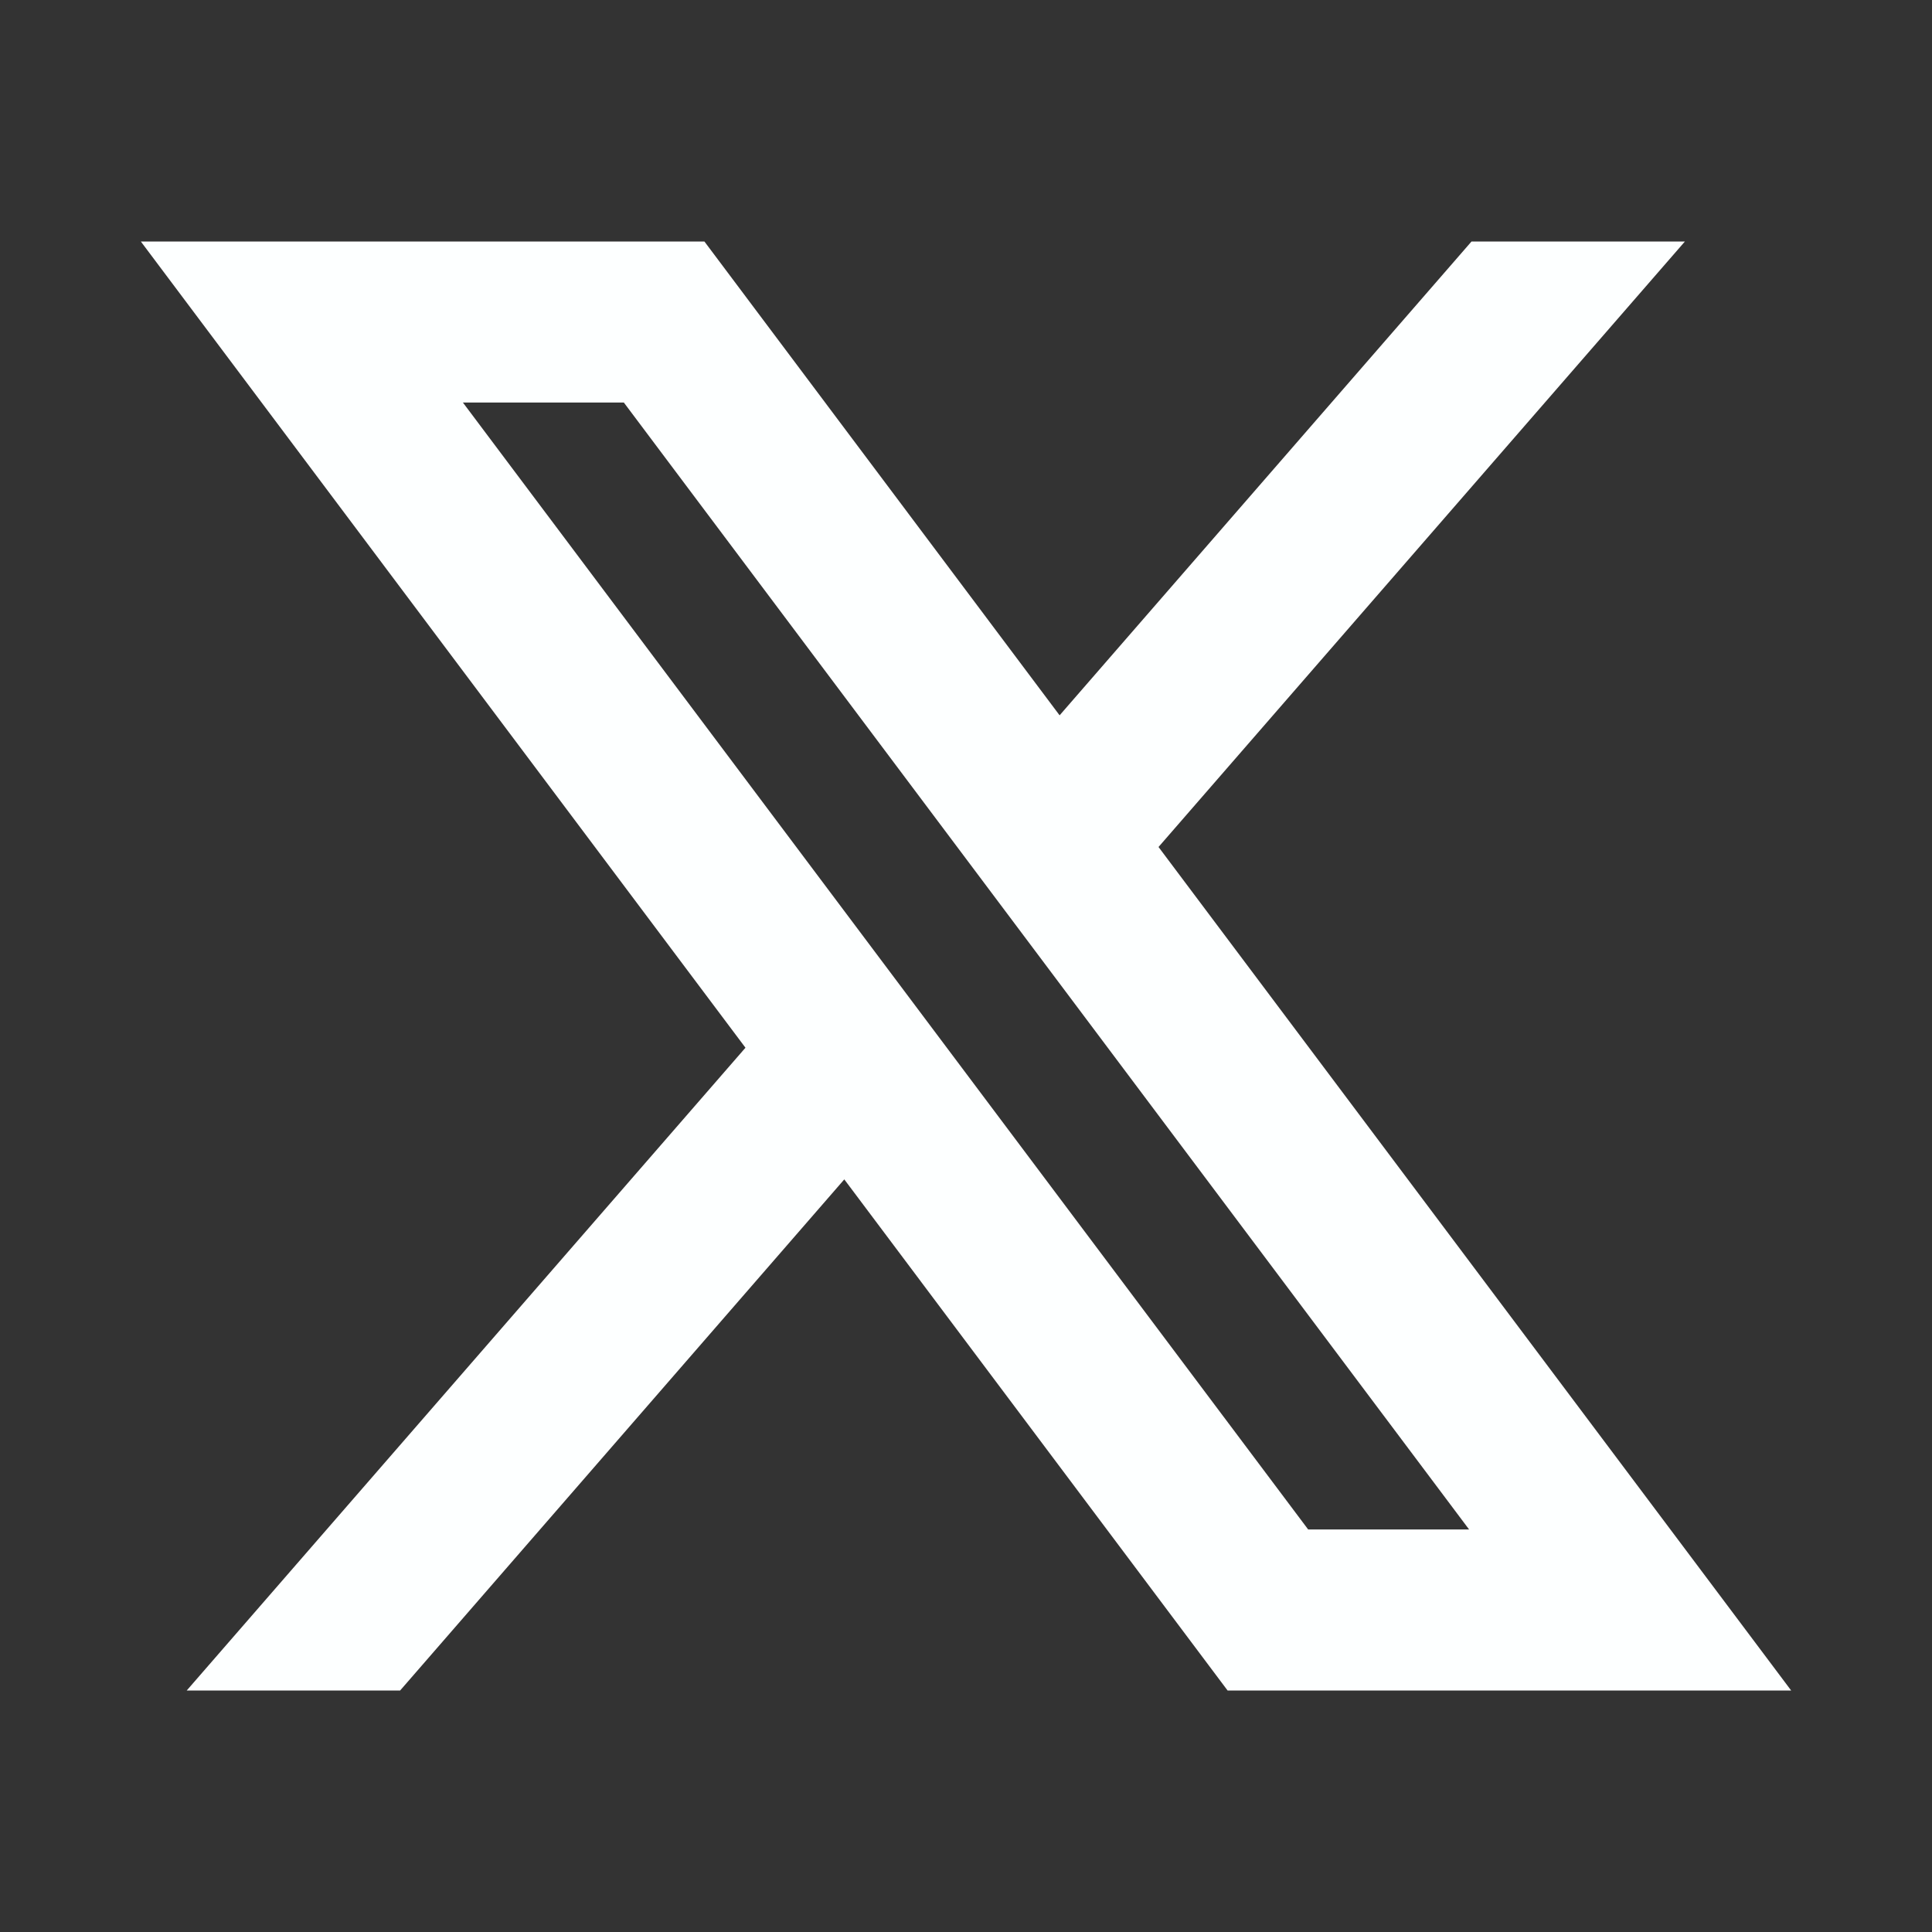<svg width="20" height="20" viewBox="0 0 20 20" fill="none" xmlns="http://www.w3.org/2000/svg">
<rect x="0" y="0" width="20" height="20" fill="#333333" stroke="none"/>
<path d="M8.74 12.209L12.708 17.5H18.542L11.993 8.768L17.442 2.5H15.233L10.969 7.405L7.292 2.5H1.458L7.717 10.846L1.933 17.5H4.142L8.74 12.209ZM13.542 15.833L4.792 4.167H6.458L15.208 15.833H13.542Z" fill="#FDFFFF"/>
</svg>
